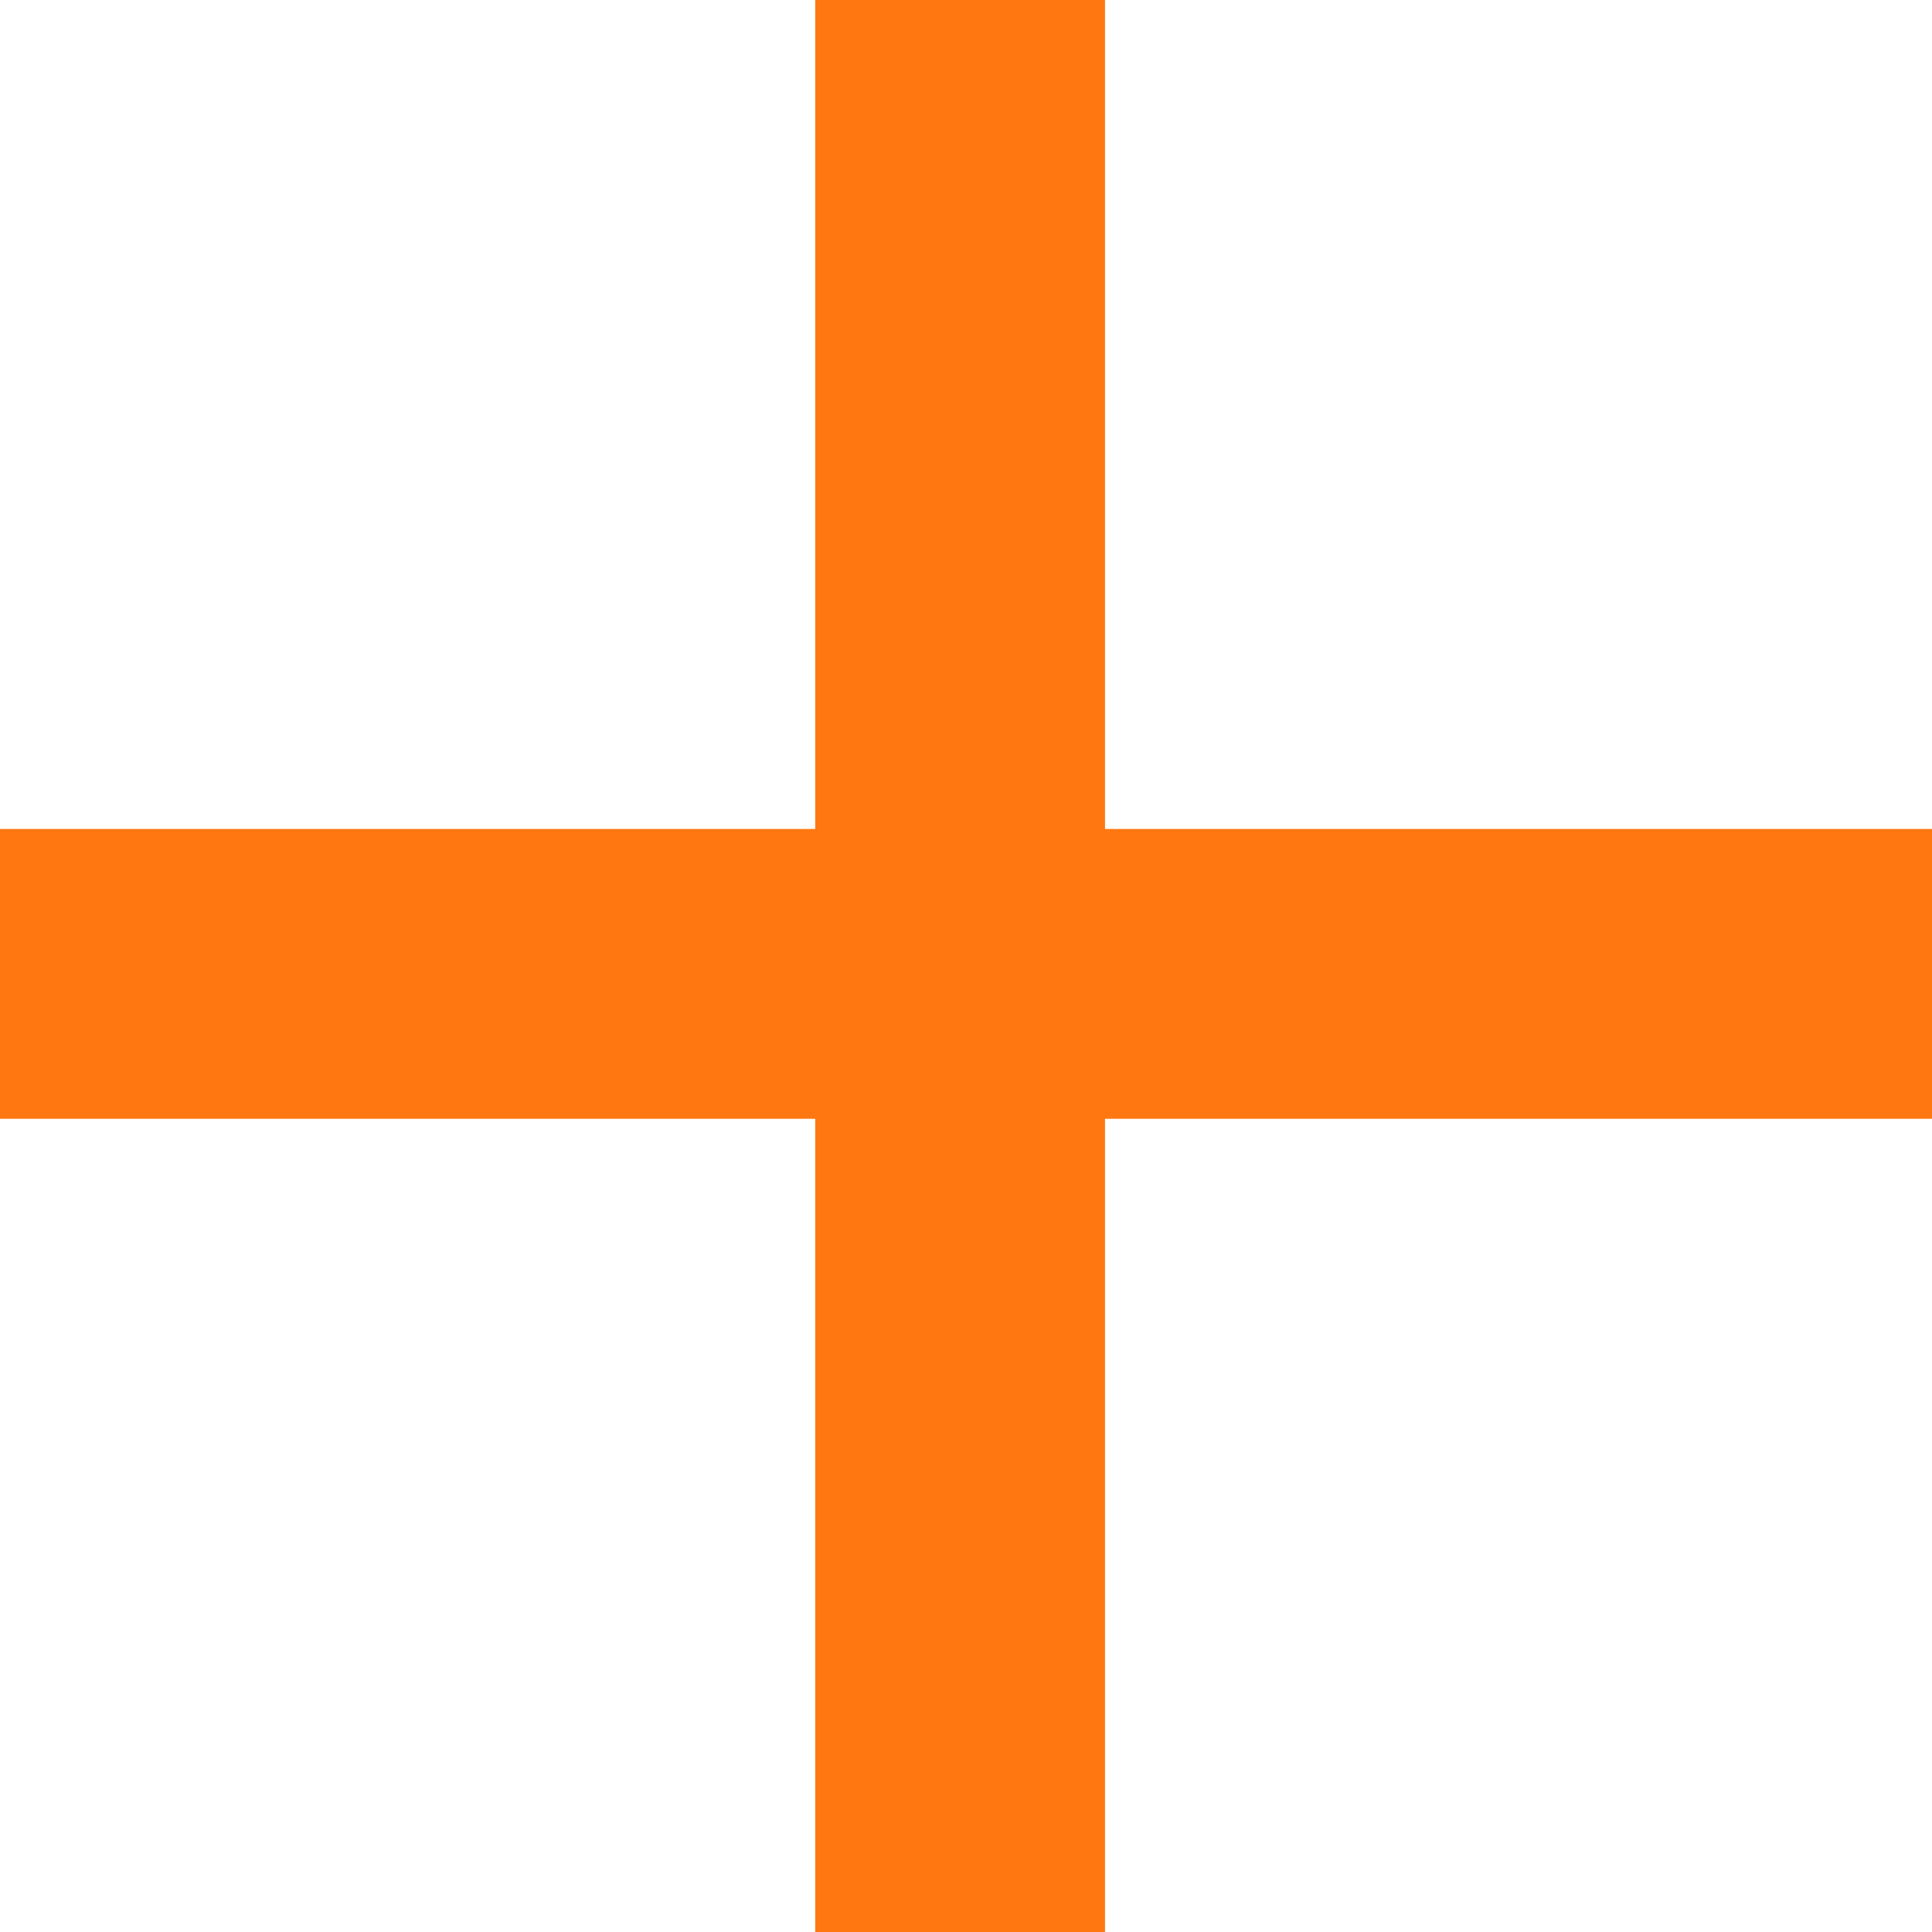 <svg width="40" height="40" viewBox="0 0 40 40" fill="none" xmlns="http://www.w3.org/2000/svg">
<path fill-rule="evenodd" clip-rule="evenodd" d="M16.878 23.163V40H22.878V23.163H40V17.163H22.878V0H16.878V17.163H0V23.163H16.878Z" fill="#FF7710"/>
</svg>
